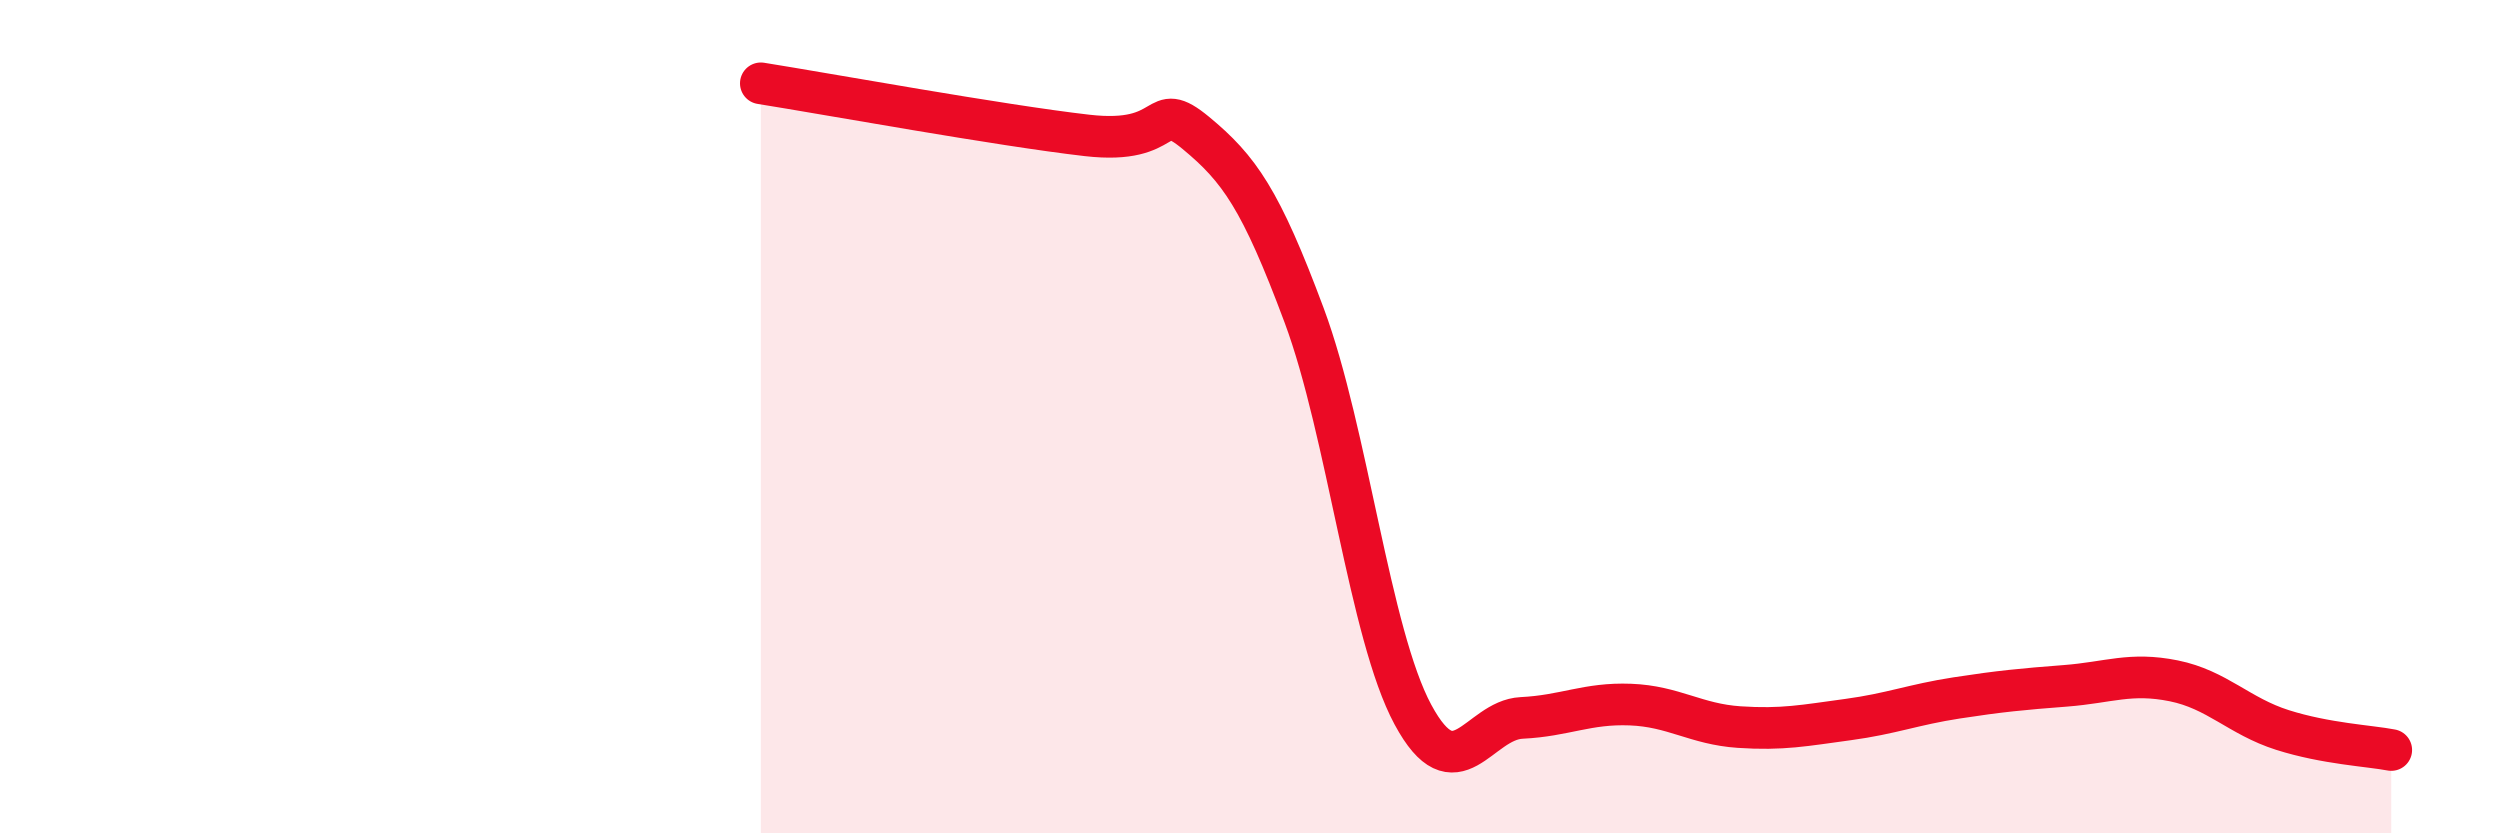 
    <svg width="60" height="20" viewBox="0 0 60 20" xmlns="http://www.w3.org/2000/svg">
      <path
        d="M 18.26,2 C 19.83,2.25 24,3.01 26.09,3.25 C 28.18,3.49 27.66,2.33 28.7,3.19 C 29.74,4.05 30.26,4.78 31.3,7.57 C 32.34,10.36 32.87,15.22 33.91,17.15 C 34.95,19.08 35.48,17.28 36.52,17.23 C 37.56,17.18 38.09,16.87 39.13,16.91 C 40.17,16.95 40.7,17.38 41.74,17.45 C 42.78,17.52 43.31,17.41 44.35,17.27 C 45.39,17.13 45.92,16.91 46.96,16.75 C 48,16.59 48.53,16.54 49.57,16.46 C 50.61,16.38 51.13,16.13 52.17,16.34 C 53.21,16.55 53.74,17.19 54.78,17.52 C 55.82,17.85 56.87,17.9 57.39,18L57.39 20L18.26 20Z"
        fill="#EB0A25"
        opacity="0.1"
        stroke-linecap="round"
        stroke-linejoin="round"
      />
      <path
        d="M 18.26,2 C 19.83,2.25 24,3.01 26.09,3.25 C 28.18,3.49 27.66,2.33 28.7,3.19 C 29.74,4.05 30.26,4.78 31.3,7.57 C 32.34,10.36 32.87,15.22 33.91,17.15 C 34.95,19.08 35.48,17.28 36.52,17.23 C 37.56,17.18 38.09,16.87 39.13,16.91 C 40.17,16.95 40.7,17.38 41.74,17.45 C 42.78,17.52 43.31,17.41 44.35,17.27 C 45.39,17.13 45.92,16.91 46.96,16.75 C 48,16.59 48.53,16.54 49.57,16.46 C 50.61,16.38 51.13,16.13 52.17,16.34 C 53.21,16.55 53.74,17.19 54.78,17.52 C 55.82,17.85 56.87,17.9 57.39,18"
        stroke="#EB0A25"
        stroke-width="1"
        fill="none"
        stroke-linecap="round"
        stroke-linejoin="round"
      />
    </svg>
  